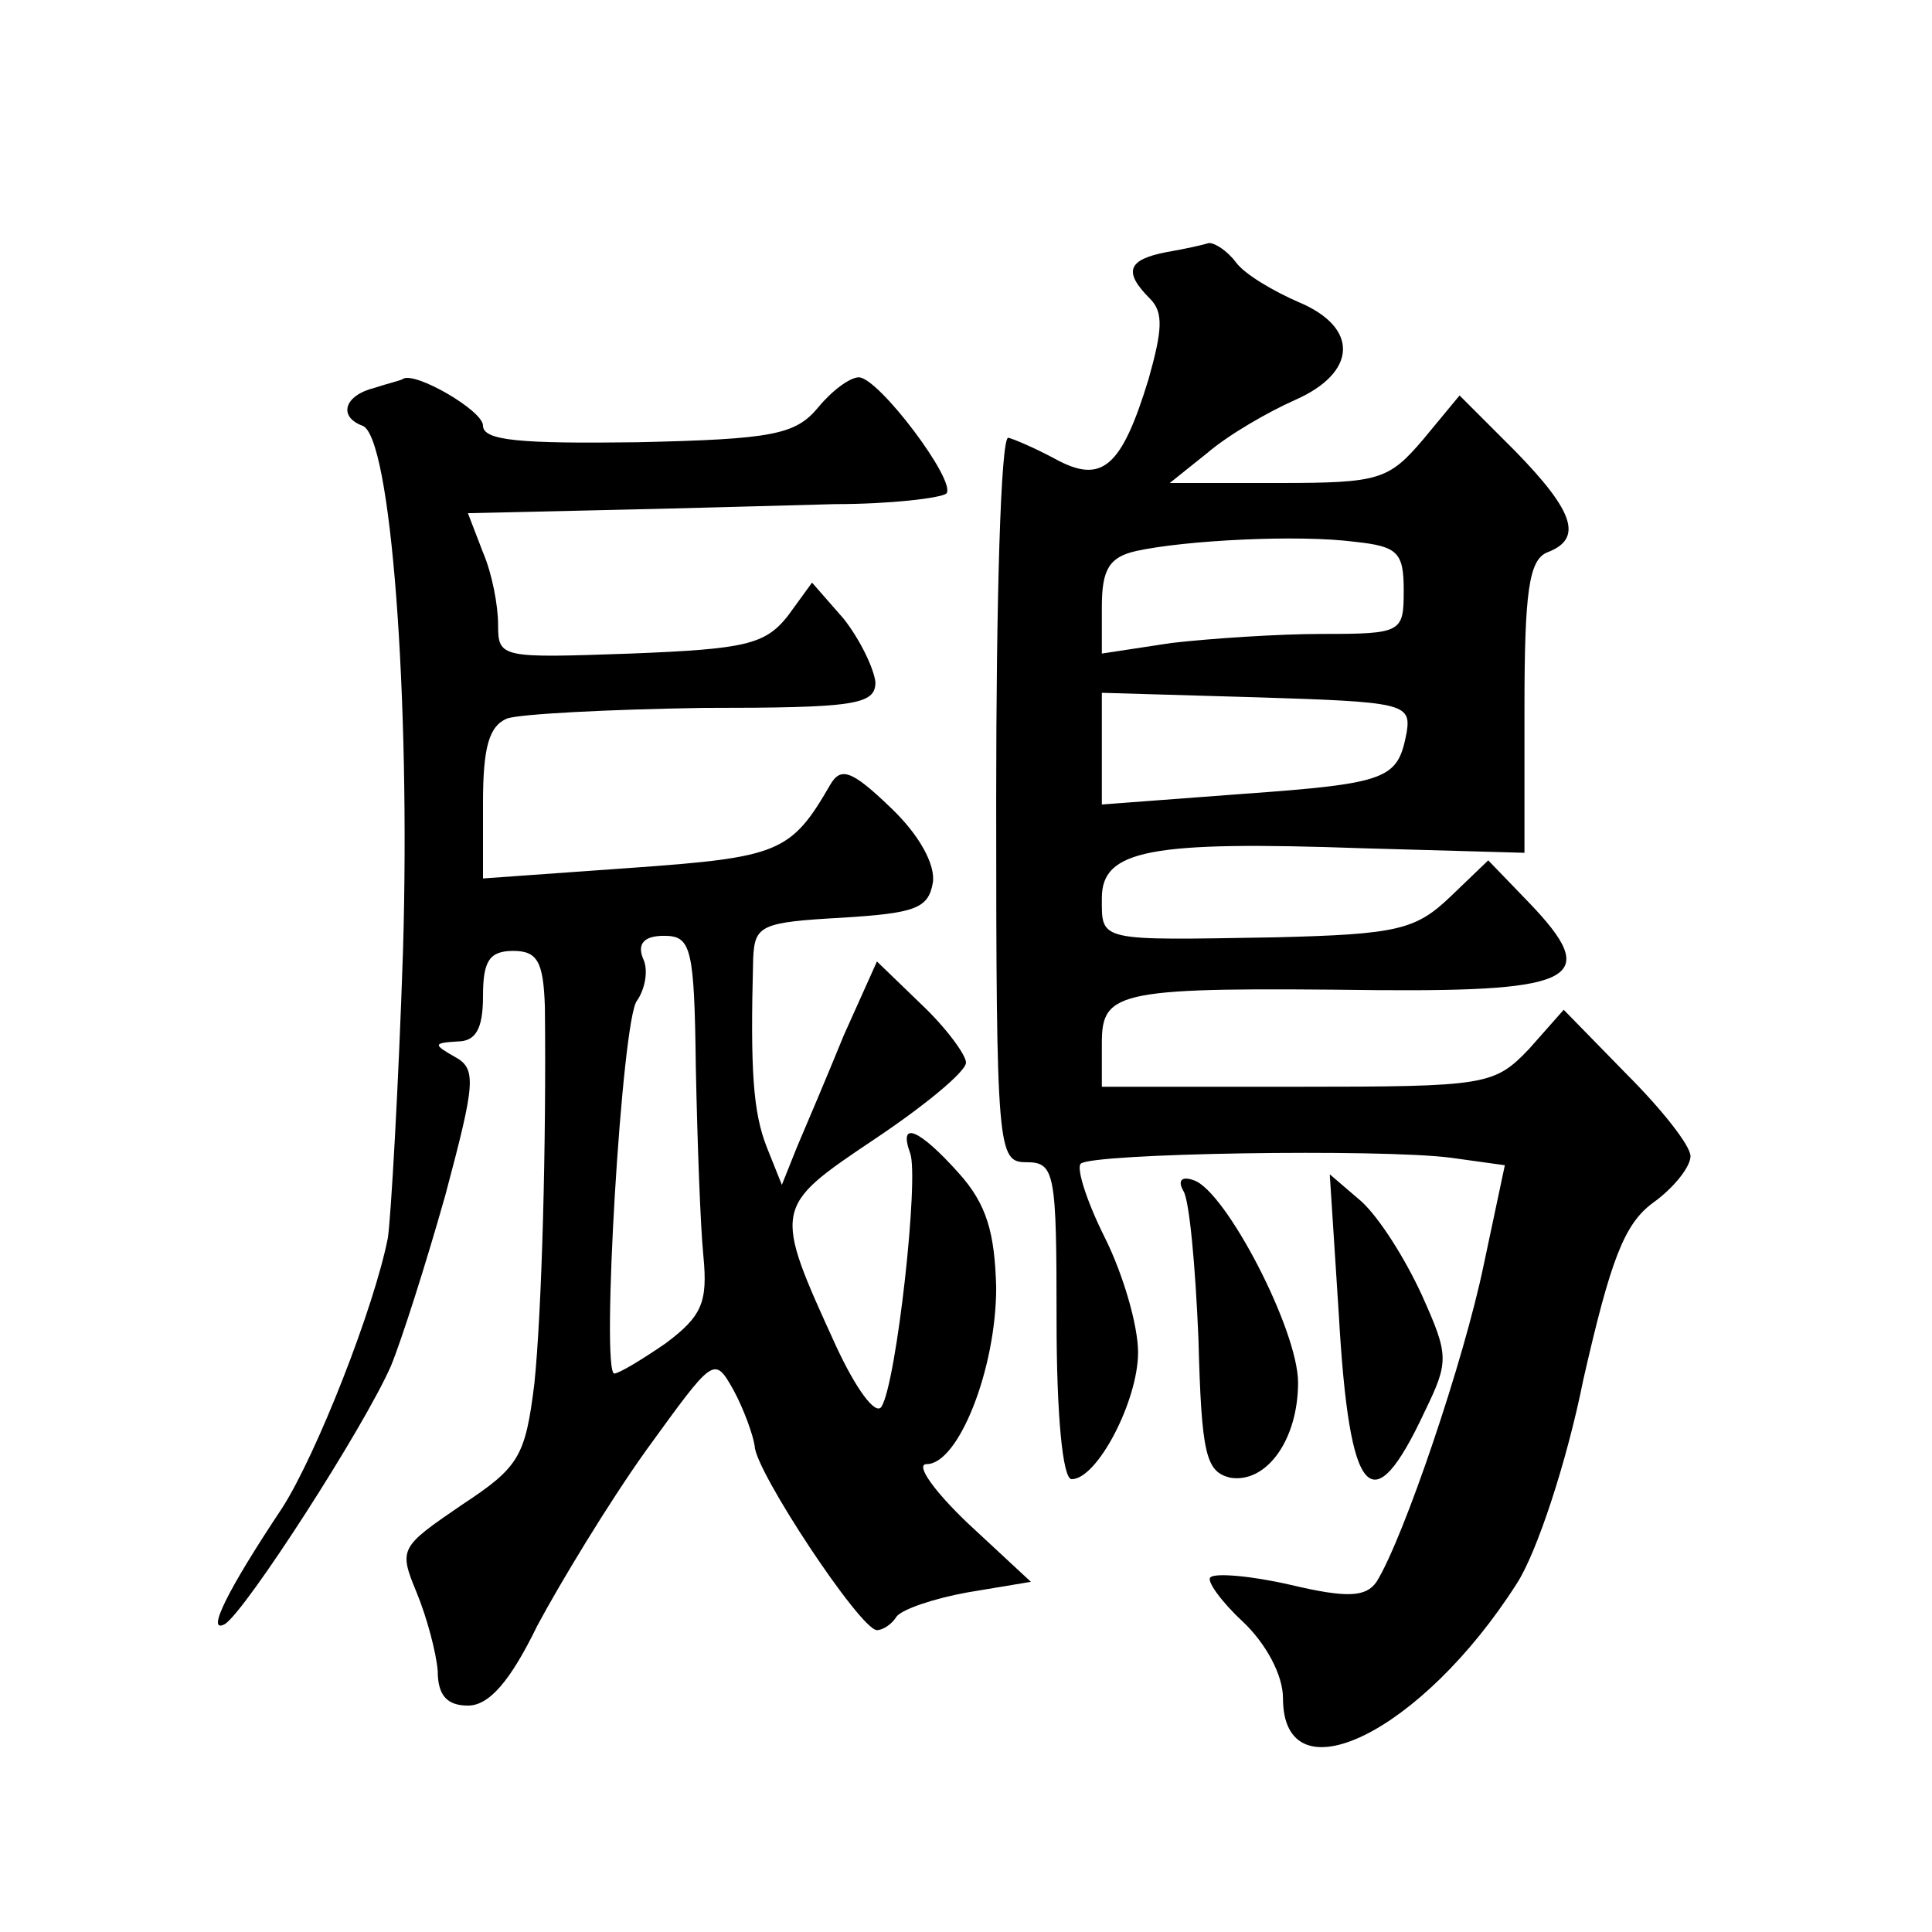 <?xml version="1.0" standalone="no"?>
<!DOCTYPE svg PUBLIC "-//W3C//DTD SVG 20010904//EN"
 "http://www.w3.org/TR/2001/REC-SVG-20010904/DTD/svg10.dtd">
<svg version="1.0" xmlns="http://www.w3.org/2000/svg"
 width="128pt" height="128pt" viewBox="0 0 128 128"
 preserveAspectRatio="xMidYMid meet">
<g transform="translate(0,128) scale(0.1,-0.1)"
fill="#0" stroke="none">
<path d="M773 1113 c-26 -5 -29 -13 -11 -31 9 -9 8 -21 -1 -53 -18 -59 -31 -70
-62 -53 -13 7 -27 13 -31 14 -5 0 -8 -108 -8 -240 0 -233 1 -240 20 -240 19 0 20
-7 20 -105 0 -62 4 -105 10 -105 17 0 44 52 44 84 0 18 -10 52 -22 76 -12 24 -19
46 -16 49 7 7 198 10 245 4 l36 -5 -14 -66 c-13 -63 -53 -181 -71 -210 -7 -10 -19
-11 -57 -2 -26 6 -50 8 -53 5 -3 -2 7 -16 21 -29 16 -15 27 -36 27 -51 0 -68 92
-23 155 76 13 20 33 80 44 135 18 79 27 103 46 117 14 10 25 24 25 31 0 7 -19 31
-42 54 l-42 43 -23 -26 c-23 -24 -28 -25 -153 -25 l-130 0 0 29 c0 35 11 37 183
35 132 -1 148 8 100 58 l-27 28 -25 -24 c-23 -22 -35 -25 -116 -27 -118 -2 -115
-3 -115 26 0 32 32 38 173 33 l107 -3 0 96 c0 77 3 98 15 103 24 9 18 27 -21 67
l-37 37 -24 -29 c-23 -27 -29 -29 -96 -29 l-72 0 25 20 c14 12 40 27 58 35 41 18
43 48 2 65 -16 7 -35 18 -41 26 -6 8 -14 13 -18 13 -3 -1 -16 -4 -28 -6z m157 -224
c0 -28 -1 -29 -54 -29 -29 0 -74 -3 -100 -6 l-46 -7 0 31 c0 25 5 33 23 37 32 7
107 11 145 6 28 -3 32 -7 32 -32z m2 -94 c-6 -31 -11 -34 -109 -41 l-93 -7 0 37
0 37 103 -3 c96 -3 102 -4 99 -23z M248 1023 c-20 -5 -24 -19 -8 -25 19 -6 32 -180
27 -348 -3 -91 -8 -176 -10 -190 -9 -46 -47 -143 -70 -179 -36 -54 -51 -84 -38
-77 14 9 92 130 110 171 7 17 23 67 36 113 20 75 21 84 6 92 -14 8 -14 9 2 10 12
0 17 8 17 30 0 23 4 30 20 30 16 0 20 -7 21 -37 1 -90 -2 -202 -7 -250 -6 -48 -10
-55 -48 -80 -41 -28 -42 -29 -30 -58 7 -17 13 -40 14 -52 0 -16 6 -23 20 -23 14
0 28 16 46 53 15 28 47 81 72 116 45 62 45 63 58 40 7 -13 13 -30 14 -37 0 -16
70 -122 81 -122 4 0 10 4 13 9 4 5 25 12 47 16 l42 7 -42 39 c-22 21 -35 39 -27
39 21 0 46 63 46 117 -1 36 -6 55 -25 76 -26 29 -40 35 -32 13 6 -16 -9 -152 -19
-168 -4 -6 -17 12 -30 40 -42 92 -42 92 25 137 33 22 61 45 61 51 0 5 -13 23 -30
39 l-29 28 -22 -49 c-11 -27 -25 -60 -31 -74 l-10 -25 -10 25 c-9 23 -11 50 -9
125 1 22 5 24 59 27 48 3 57 6 60 23 2 12 -9 32 -28 50 -26 25 -33 27 -40 15 -26
-45 -34 -48 -132 -55 l-98 -7 0 50 c0 37 4 51 16 56 9 3 67 6 130 7 100 0 114 2
114 17 -1 9 -10 28 -21 42 l-21 24 -16 -22 c-15 -19 -28 -22 -104 -25 -86 -3 -88
-3 -88 19 0 13 -4 34 -10 48 l-10 26 88 2 c48 1 117 3 155 4 37 0 70 4 74 7 7 8
-45 77 -58 77 -6 0 -18 -9 -27 -20 -15 -18 -30 -21 -120 -23 -77 -1 -102 1 -102
11 0 10 -45 36 -53 31 -1 -1 -10 -3 -19 -6z m213 -450 c1 -49 3 -105 5 -125 3 -31
-1 -40 -25 -58 -16 -11 -31 -20 -34 -20 -9 0 5 235 15 247 5 7 8 20 4 28 -4 10
1 15 14 15 18 0 20 -8 21 -87z M784 491 c4 -6 8 -50 10 -98 2 -77 5 -88 21 -92
24 -4 45 25 45 63 0 35 -48 127 -69 134 -8 3 -11 0 -7 -7z M887 409 c7 -123 22
-139 57 -64 16 33 16 37 -2 77 -11 24 -28 51 -40 62 l-21 18 6 -93z"/>
</g>
</svg>
